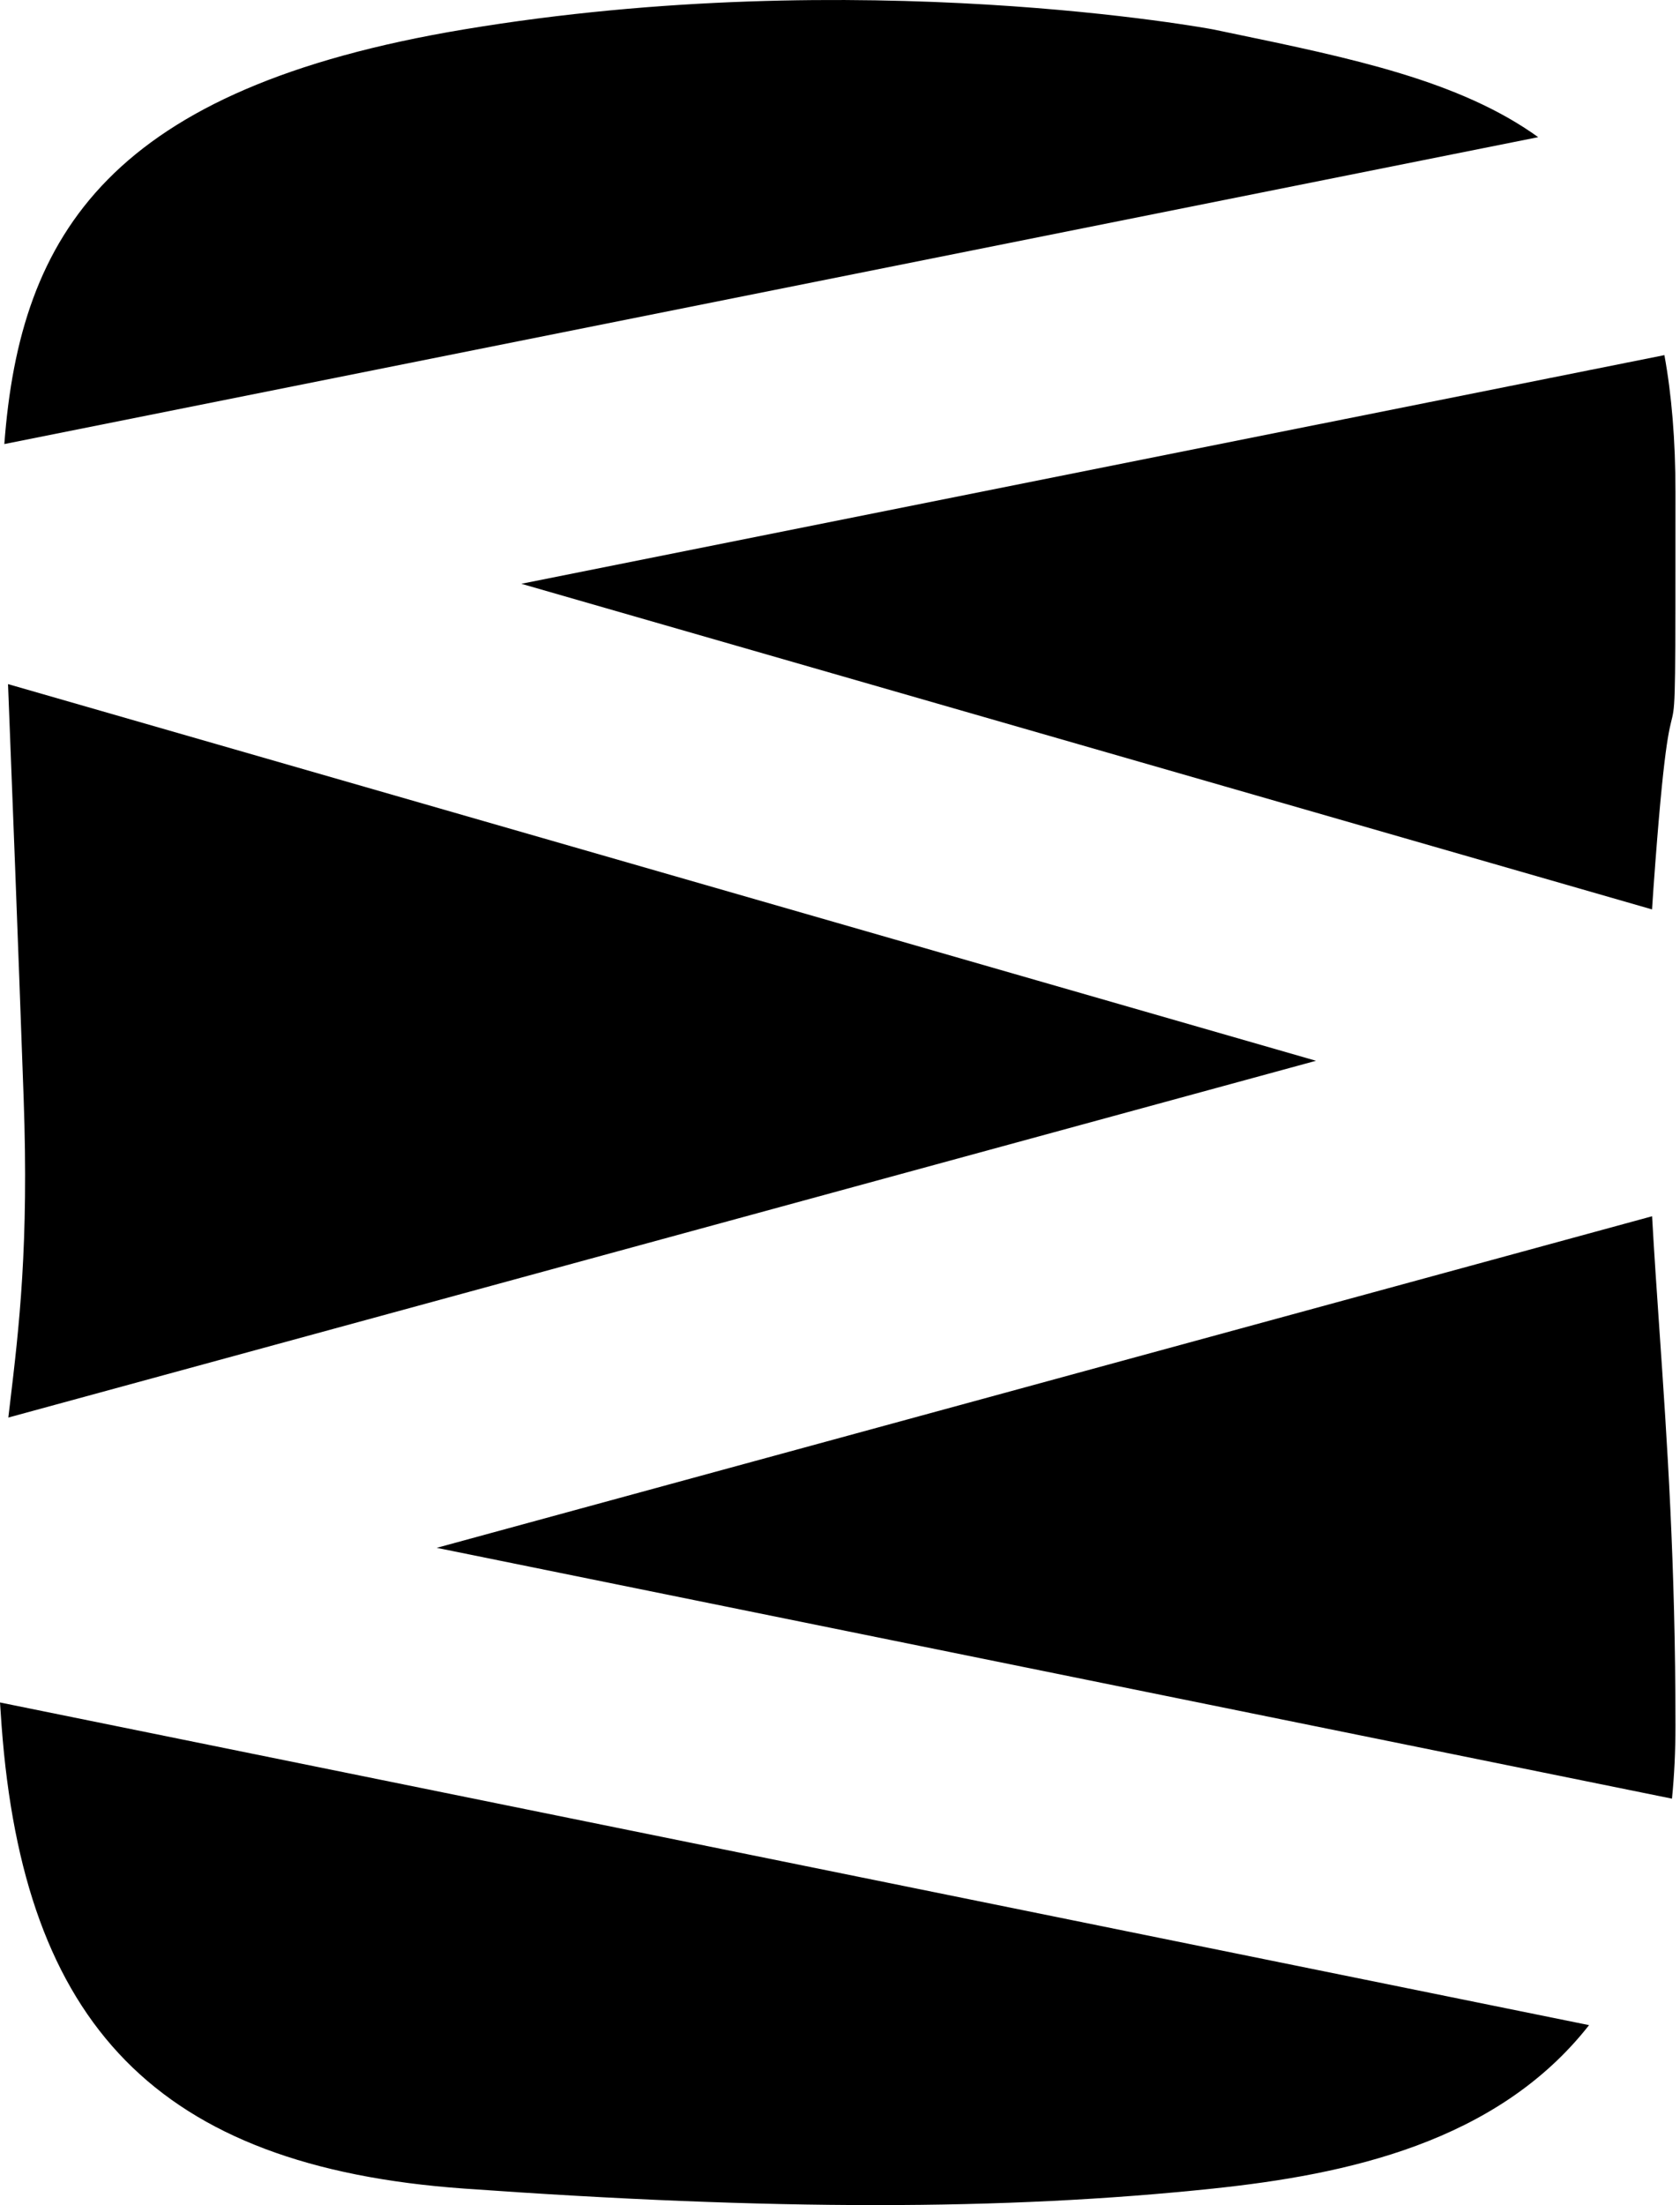 <?xml version="1.0" encoding="UTF-8"?> <svg xmlns="http://www.w3.org/2000/svg" width="141" height="185" viewBox="0 0 141 185" fill="none"> <path d="M0.364 37.256L129.1 11.508C122.498 6.763 113.486 4.892 103.205 2.757C102.74 2.66 102.272 2.563 101.801 2.465C101.801 2.465 72.225 -3.081 38.953 2.465C9.327 7.403 1.684 19.524 0.364 37.256Z" fill="black"></path> <path d="M139.691 29.793L43.758 48.979L138.653 76.297C138.689 75.723 138.728 75.142 138.77 74.555C139.65 62.243 140.111 61.228 140.353 60.163C140.619 58.99 140.619 57.756 140.619 41.283C140.619 36.93 140.3 33.127 139.691 29.793Z" fill="black"></path> <path d="M138.657 102.04L36.655 129.858L140.327 150.901C140.519 148.983 140.619 146.951 140.619 144.797C140.619 131.104 139.917 120.921 139.278 111.648C139.052 108.37 138.834 105.205 138.657 102.04Z" fill="black"></path> <path d="M133.368 169.902L0 142.832C0.041 143.471 0.086 144.126 0.135 144.797C1.984 169.751 13.075 181.767 38.953 183.615C64.831 185.462 84.24 185.463 101.801 183.615C112.967 182.44 125.628 179.77 133.368 169.902Z" fill="black"></path> <path d="M0.698 118.928L110.448 88.996L0.674 57.395C1.024 66.25 1.504 78.685 1.984 92.116C2.425 104.458 1.604 111.334 0.826 117.858C0.783 118.215 0.74 118.572 0.698 118.928Z" fill="black"></path> </svg> 